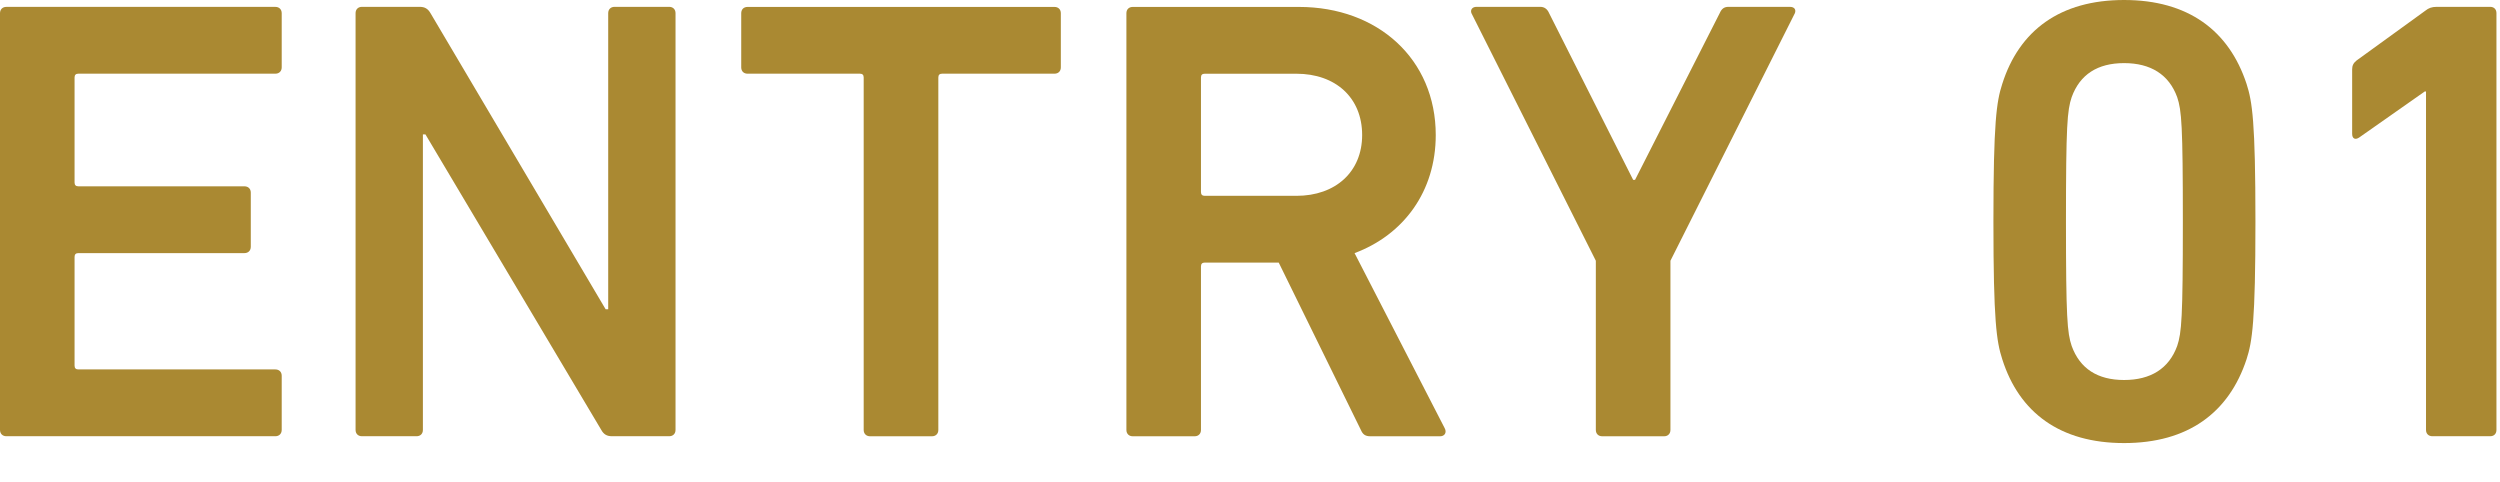 <?xml version="1.0" encoding="UTF-8"?>
<svg width="57px" height="11px" viewBox="0 0 57 11" version="1.1" xmlns="http://www.w3.org/2000/svg" xmlns:xlink="http://www.w3.org/1999/xlink">
    <title>Group</title>
    <g id="Page-1" stroke="none" stroke-width="1" fill="none" fill-rule="evenodd">
        <g id="Frame" transform="translate(-166, -2288)" fill="#AA8932">
            <g id="Group" transform="translate(166, 2288)">
                <path d="M0,0.301 C0,0.215 0.058,0.157 0.144,0.157 L6.279,0.157 C6.365,0.157 6.423,0.215 6.423,0.301 L6.423,1.536 C6.423,1.622 6.365,1.68 6.279,1.68 L1.786,1.68 C1.729,1.68 1.7,1.709 1.7,1.766 L1.7,4.161 C1.7,4.219 1.729,4.248 1.786,4.248 L5.573,4.248 C5.66,4.248 5.718,4.305 5.718,4.392 L5.718,5.627 C5.718,5.713 5.66,5.771 5.573,5.771 L1.786,5.771 C1.729,5.771 1.7,5.8 1.7,5.857 L1.7,8.336 C1.7,8.394 1.729,8.423 1.786,8.423 L6.279,8.423 C6.365,8.423 6.423,8.48 6.423,8.567 L6.423,9.801 C6.423,9.888 6.365,9.946 6.279,9.946 L0.144,9.946 C0.058,9.946 0,9.888 0,9.801 L0,0.301 Z" id="Fill-912"></path>
                <path d="M8.107,0.3 C8.107,0.214 8.165,0.156 8.252,0.156 L9.57,0.156 C9.684,0.156 9.757,0.199 9.815,0.3 L13.809,7.052 L13.867,7.052 L13.867,0.3 C13.867,0.214 13.925,0.156 14.011,0.156 L15.258,0.156 C15.344,0.156 15.402,0.214 15.402,0.3 L15.402,9.802 C15.402,9.889 15.344,9.946 15.258,9.946 L13.954,9.946 C13.838,9.946 13.765,9.904 13.709,9.802 L9.7,3.064 L9.642,3.064 L9.642,9.802 C9.642,9.889 9.585,9.946 9.498,9.946 L8.252,9.946 C8.165,9.946 8.107,9.889 8.107,9.802 L8.107,0.3 Z" id="Fill-914"></path>
                <path d="M19.837,9.947 C19.751,9.947 19.692,9.889 19.692,9.803 L19.692,1.767 C19.692,1.709 19.664,1.68 19.607,1.68 L17.043,1.68 C16.957,1.68 16.9,1.623 16.9,1.537 L16.9,0.301 C16.9,0.215 16.957,0.158 17.043,0.158 L24.043,0.158 C24.129,0.158 24.187,0.215 24.187,0.301 L24.187,1.537 C24.187,1.623 24.129,1.68 24.043,1.68 L21.48,1.68 C21.422,1.68 21.394,1.709 21.394,1.767 L21.394,9.803 C21.394,9.889 21.336,9.947 21.249,9.947 L19.837,9.947 Z" id="Fill-916"></path>
                <path d="M31.057,3.079 C31.057,2.228 30.452,1.681 29.558,1.681 L27.468,1.681 C27.411,1.681 27.382,1.708 27.382,1.766 L27.382,4.378 C27.382,4.436 27.411,4.465 27.468,4.465 L29.558,4.465 C30.452,4.465 31.057,3.916 31.057,3.079 L31.057,3.079 Z M31.244,9.947 C31.128,9.947 31.071,9.903 31.028,9.803 L29.155,5.987 L27.468,5.987 C27.411,5.987 27.382,6.016 27.382,6.074 L27.382,9.803 C27.382,9.889 27.325,9.947 27.238,9.947 L25.826,9.947 C25.74,9.947 25.682,9.889 25.682,9.803 L25.682,0.301 C25.682,0.214 25.74,0.158 25.826,0.158 L29.616,0.158 C31.415,0.158 32.735,1.349 32.735,3.079 C32.735,4.364 32.003,5.354 30.884,5.771 L32.937,9.759 C32.994,9.861 32.937,9.947 32.836,9.947 L31.244,9.947 Z" id="Fill-918"></path>
                <path d="M36.53,9.947 C36.443,9.947 36.385,9.889 36.385,9.803 L36.385,5.945 L33.549,0.301 C33.52,0.229 33.563,0.156 33.664,0.156 L35.119,0.156 C35.205,0.156 35.277,0.2 35.32,0.301 L37.236,4.101 L37.279,4.101 L39.209,0.301 C39.253,0.2 39.31,0.156 39.411,0.156 L40.807,0.156 C40.923,0.156 40.952,0.229 40.923,0.301 L38.086,5.945 L38.086,9.803 C38.086,9.889 38.028,9.947 37.942,9.947 L36.53,9.947 Z" id="Fill-920"></path>
                <path d="M48.429,8.664 C49.034,8.664 49.452,8.405 49.64,7.887 C49.741,7.585 49.769,7.254 49.769,5.052 C49.769,2.849 49.741,2.518 49.64,2.216 C49.452,1.698 49.034,1.439 48.429,1.439 C47.825,1.439 47.421,1.698 47.234,2.216 C47.133,2.518 47.104,2.849 47.104,5.052 C47.104,7.254 47.133,7.585 47.234,7.887 C47.421,8.405 47.825,8.664 48.429,8.664 M45.45,5.052 C45.45,2.777 45.521,2.317 45.651,1.914 C46.039,0.691 46.974,2.27373675e-13 48.429,2.27373675e-13 C49.884,2.27373675e-13 50.82,0.691 51.222,1.914 C51.352,2.317 51.424,2.777 51.424,5.052 C51.424,7.326 51.352,7.786 51.222,8.189 C50.82,9.412 49.884,10.102 48.429,10.102 C46.974,10.102 46.039,9.412 45.651,8.189 C45.521,7.786 45.45,7.326 45.45,5.052" id="Fill-922"></path>
                <path d="M55.313,2.085 L55.285,2.085 L53.788,3.136 C53.702,3.194 53.629,3.165 53.629,3.05 L53.629,1.581 C53.629,1.495 53.658,1.437 53.73,1.379 L55.3,0.242 C55.371,0.185 55.443,0.156 55.557,0.156 L56.776,0.156 C56.864,0.156 56.919,0.213 56.919,0.3 L56.919,9.802 C56.919,9.889 56.864,9.946 56.776,9.946 L55.458,9.946 C55.371,9.946 55.313,9.889 55.313,9.802 L55.313,2.085 Z" id="Fill-924"></path>
            </g>
        </g>
    </g>
</svg>